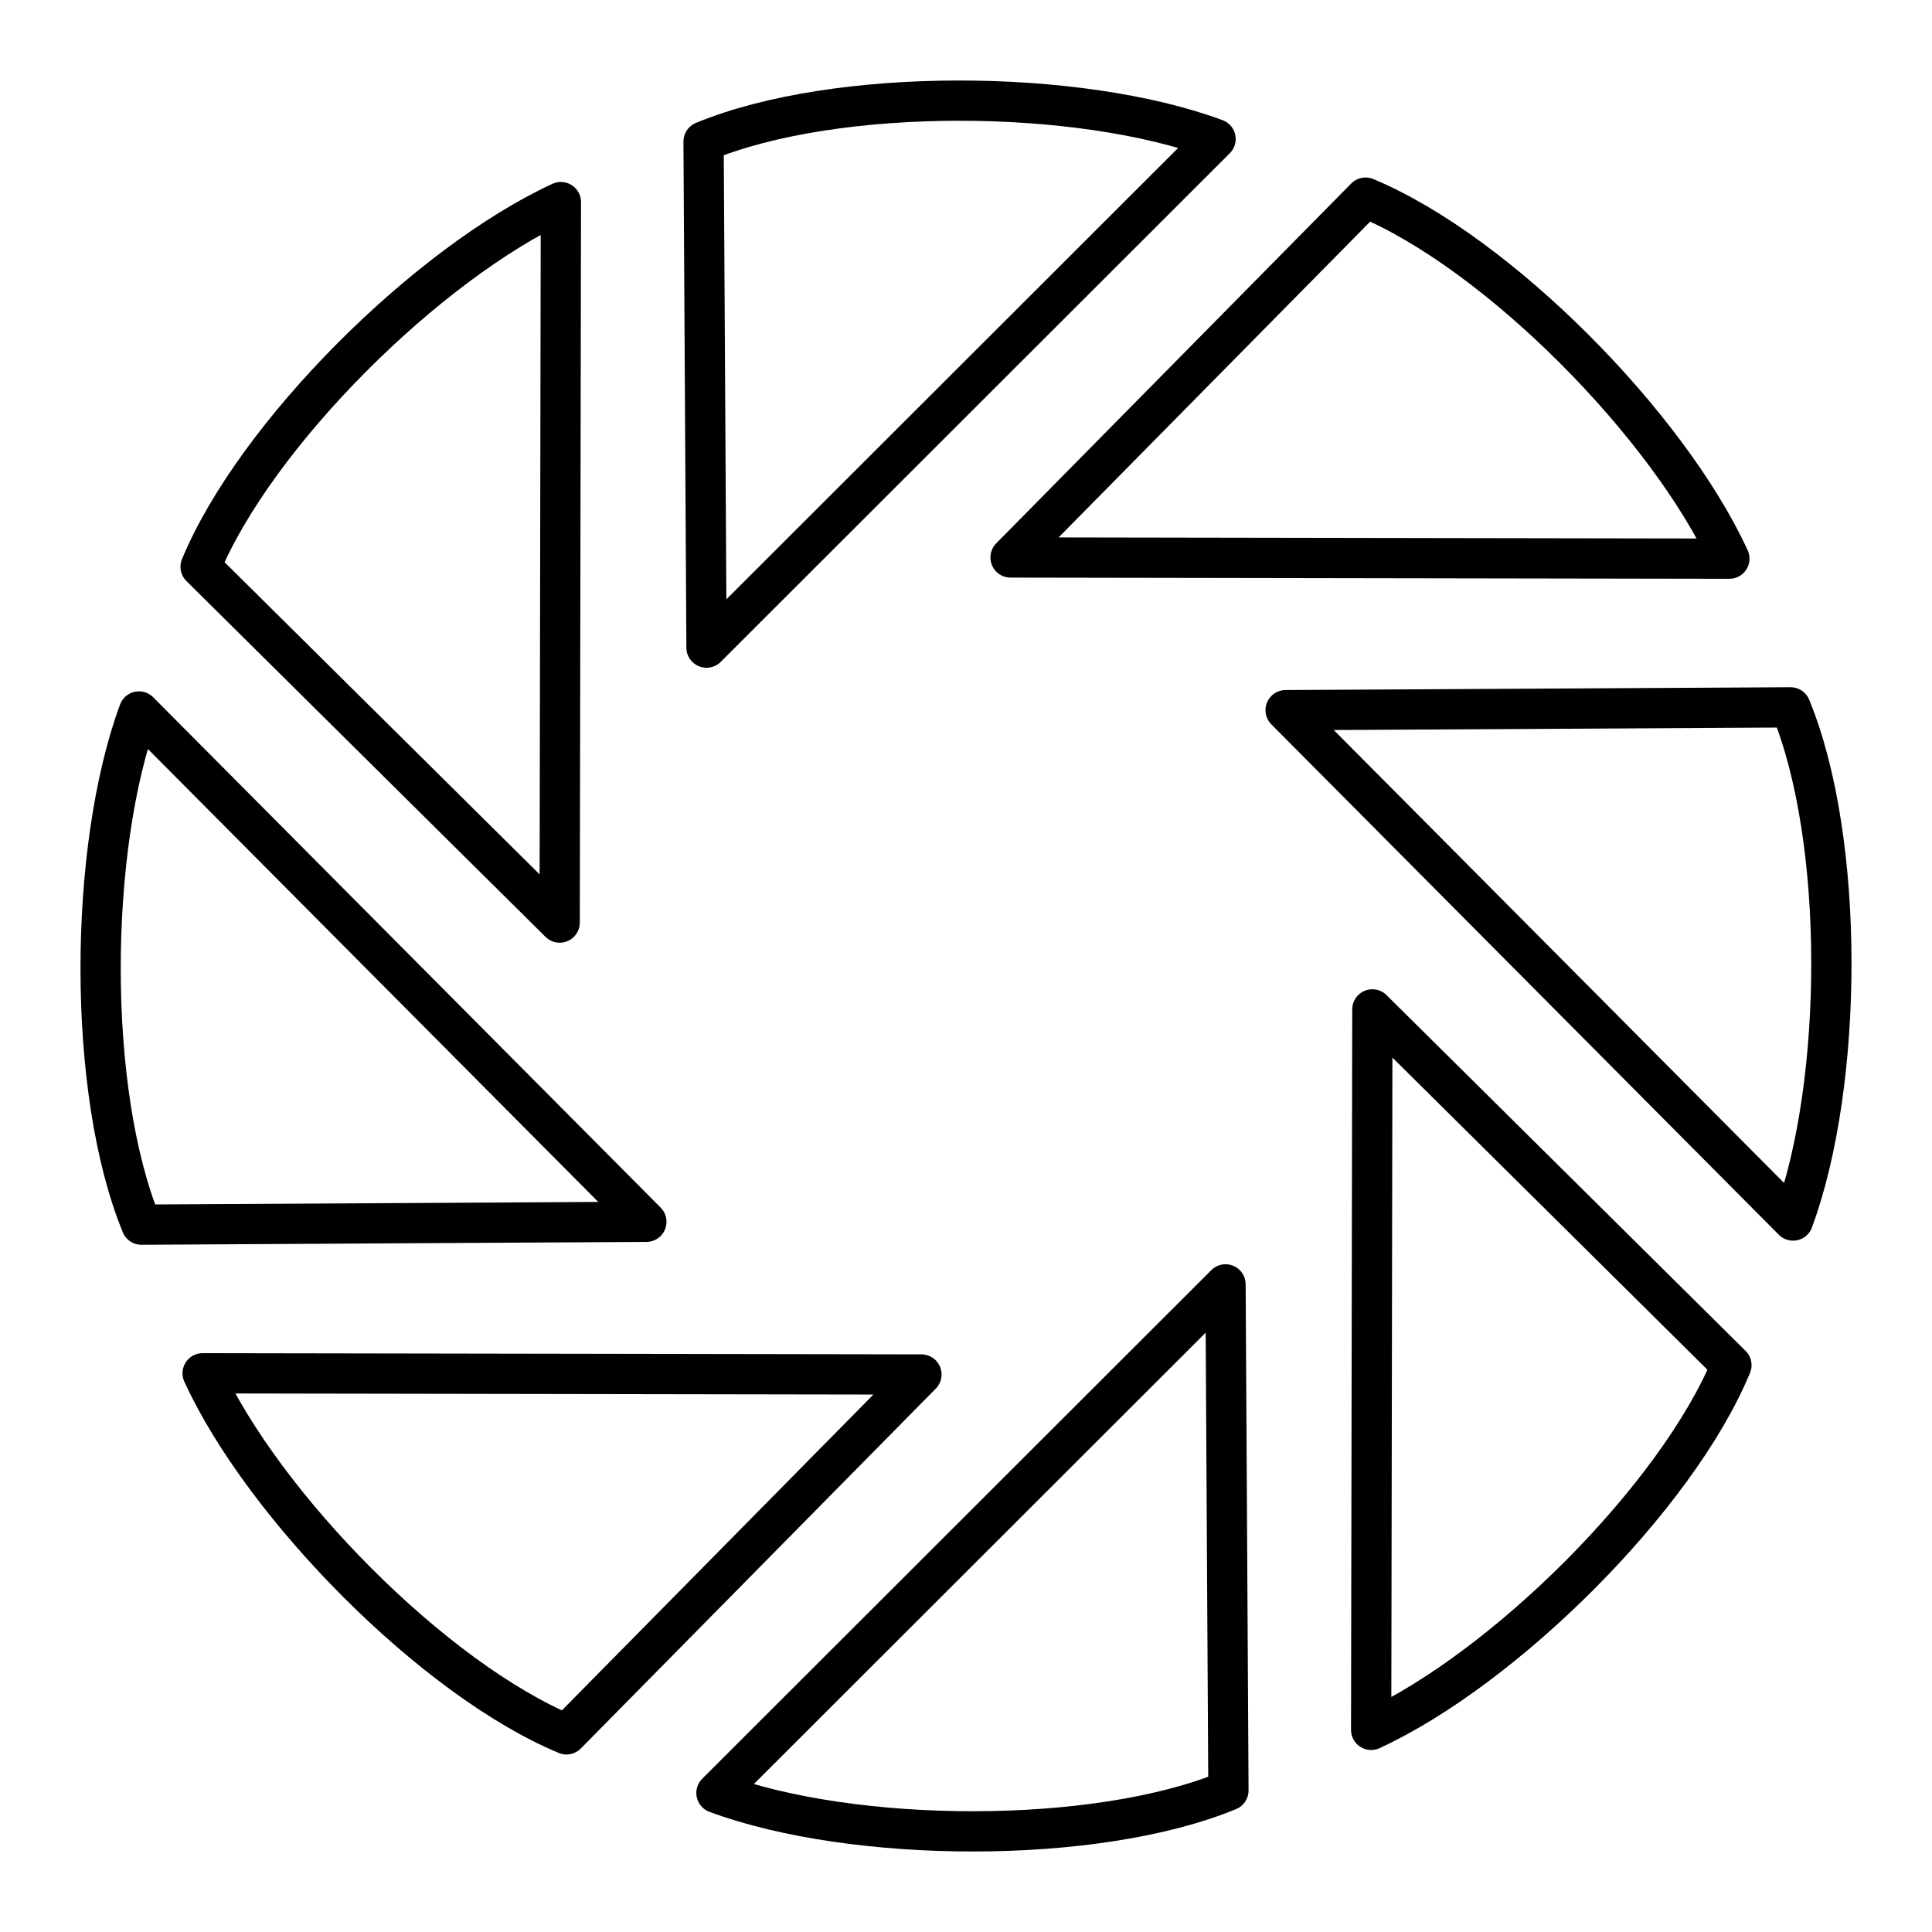 <?xml version="1.0" encoding="utf-8"?>
<!-- Generator: www.svgicons.com -->
<svg xmlns="http://www.w3.org/2000/svg" width="800" height="800" viewBox="0 0 48 48">
<path fill="none" stroke="currentColor" stroke-linecap="round" stroke-linejoin="round" d="M4.984 14.081c1.37-3.299 5.647-7.536 8.951-9.06l-.03 17.9ZM17.48 3.516c3.296-1.362 9.31-1.326 12.72-.062L17.553 16.09ZM33.927 4.91c3.291 1.371 7.519 5.66 9.039 8.97l-17.859-.03Zm10.559 12.664c1.36 3.303 1.324 9.33.062 12.75l-12.607-12.68Zm-1.469 16.344c-1.37 3.3-5.647 7.536-8.951 9.06l.03-17.9ZM30.52 44.484c-3.296 1.362-9.31 1.326-12.72.062L30.448 31.91ZM14.074 43.09c-3.292-1.372-7.52-5.66-9.04-8.971l17.859.03ZM3.514 30.426c-1.36-3.303-1.324-9.331-.062-12.75l12.607 12.679Z"/>
</svg>
